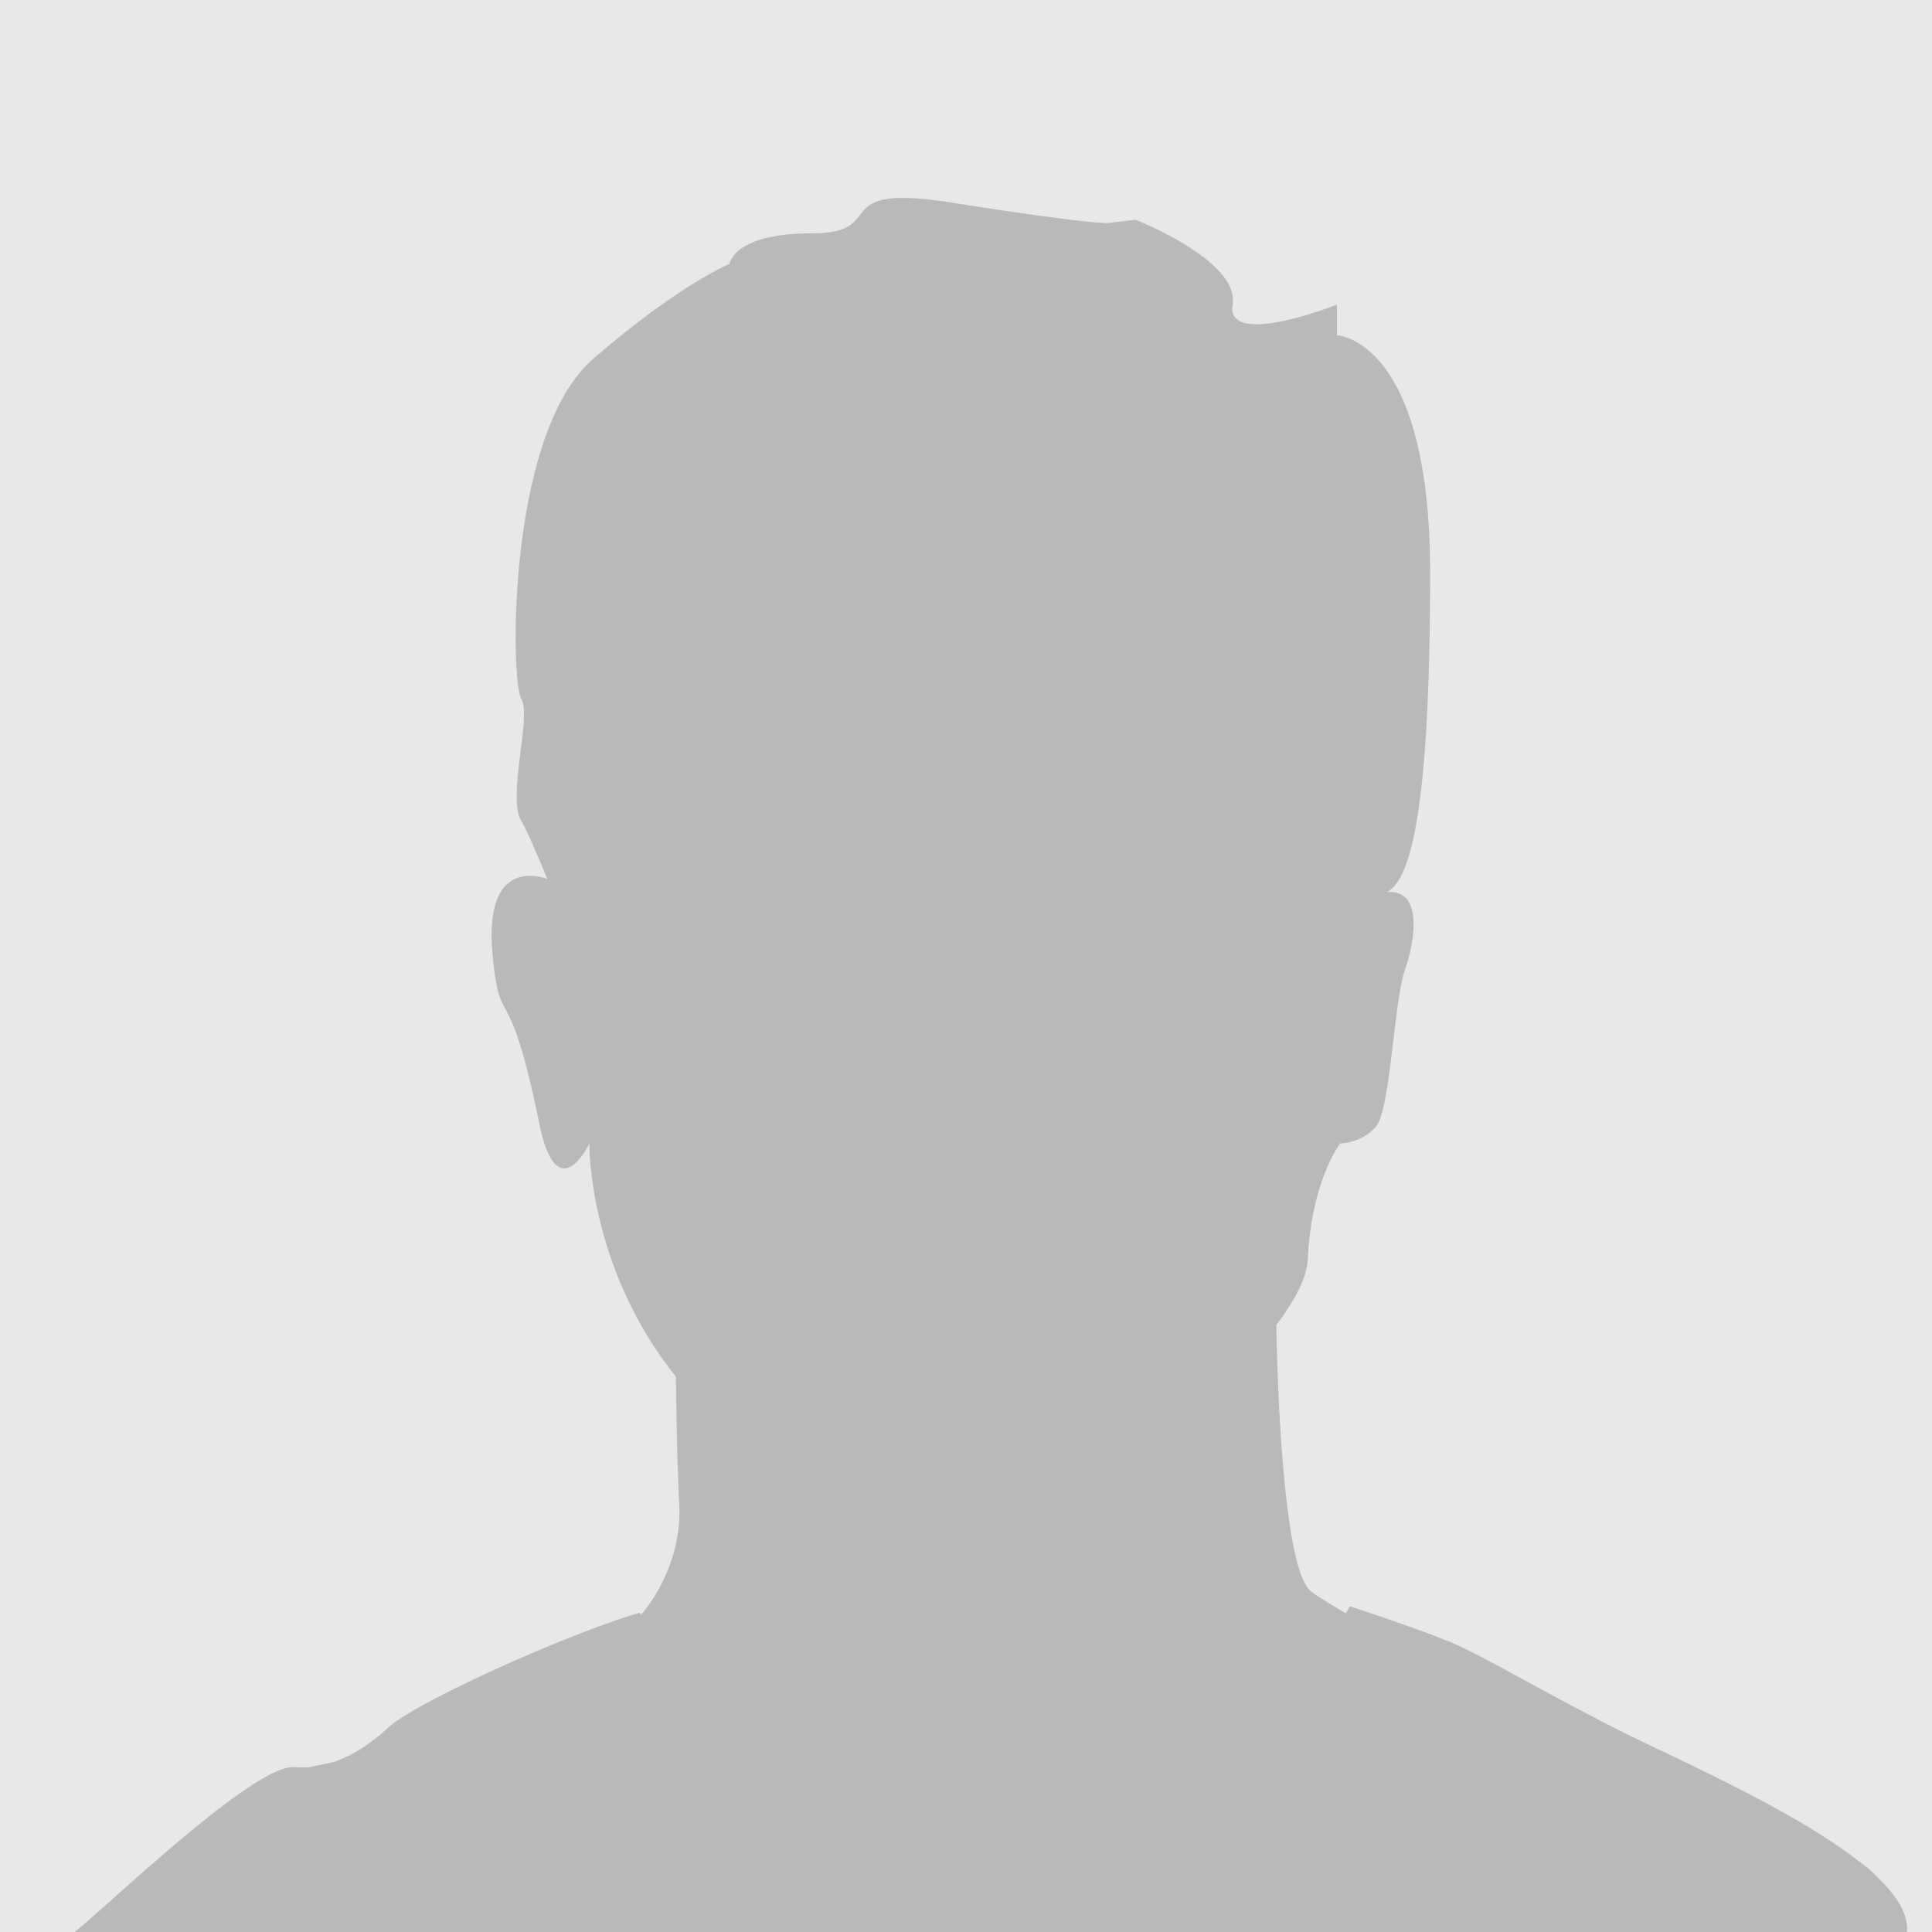 <svg id="Layer_1" data-name="Layer 1" xmlns="http://www.w3.org/2000/svg" viewBox="0 0 1000 1000"><defs><style>.cls-1{fill:#e8e8e8;}.cls-2{fill:#b9b9b9;}</style></defs><rect class="cls-1" width="1000" height="1000"/><path class="cls-2" d="M971.79,971.72a61.28,61.28,0,0,0-10-8.6c-34.61-27-95.51-53.3-123.08-67.21-40.34-20.33-70.65-38.66-87.38-45.7s-52.59-18.8-52.59-18.8L696.56,835c-7.55-4.39-13.93-8.32-17.77-11.14-16.73-12.31-18.16-138.06-18.16-138.07,9.43-12.41,15.85-24.34,16.3-34.18,1.86-40.43,16.73-59.77,16.73-59.77s11.16,0,18.59-8.78,9.3-65,14.88-80.86,9.29-42.18-9.3-40.42c13.28-6.69,22.41-48.46,22.41-165.23,0-121.28-48.24-123-48.24-123V157.69s-57.73,22.84-54,0-50.24-43.95-50.24-43.95l-14.9,1.76s-13,0-79.77-10.55-31.8,15.82-72.7,15.82-42.77,15.82-42.77,15.82-26,10.55-70.65,49.22-42.76,167-37.18,175.77-7.44,51,0,63.27c2.56,4.24,7.78,16.21,13.51,30.08a5.21,5.21,0,0,0-.5-.2c-11.15-3.51-31.6-3.51-27.89,38.67s8.23,9.53,24.17,87.89c9.3,45.7,26,10.54,26,10.54S304,655.41,349.87,712.54c.21,19.57.67,46,1.7,65.61,1.66,31.42-16,53.32-19.74,57.61-.47-.63-.71-1-.71-1C295.72,844.91,215.53,880.7,201,894.16c-8.83,8.16-18.26,14.47-28.31,17.87l-11.86,2.56a49.84,49.84,0,0,1-8.47.07C131.12,913,51.94,990.11,38.55,1000H987C987.91,991,981.92,981.39,971.79,971.72Z"/></svg>